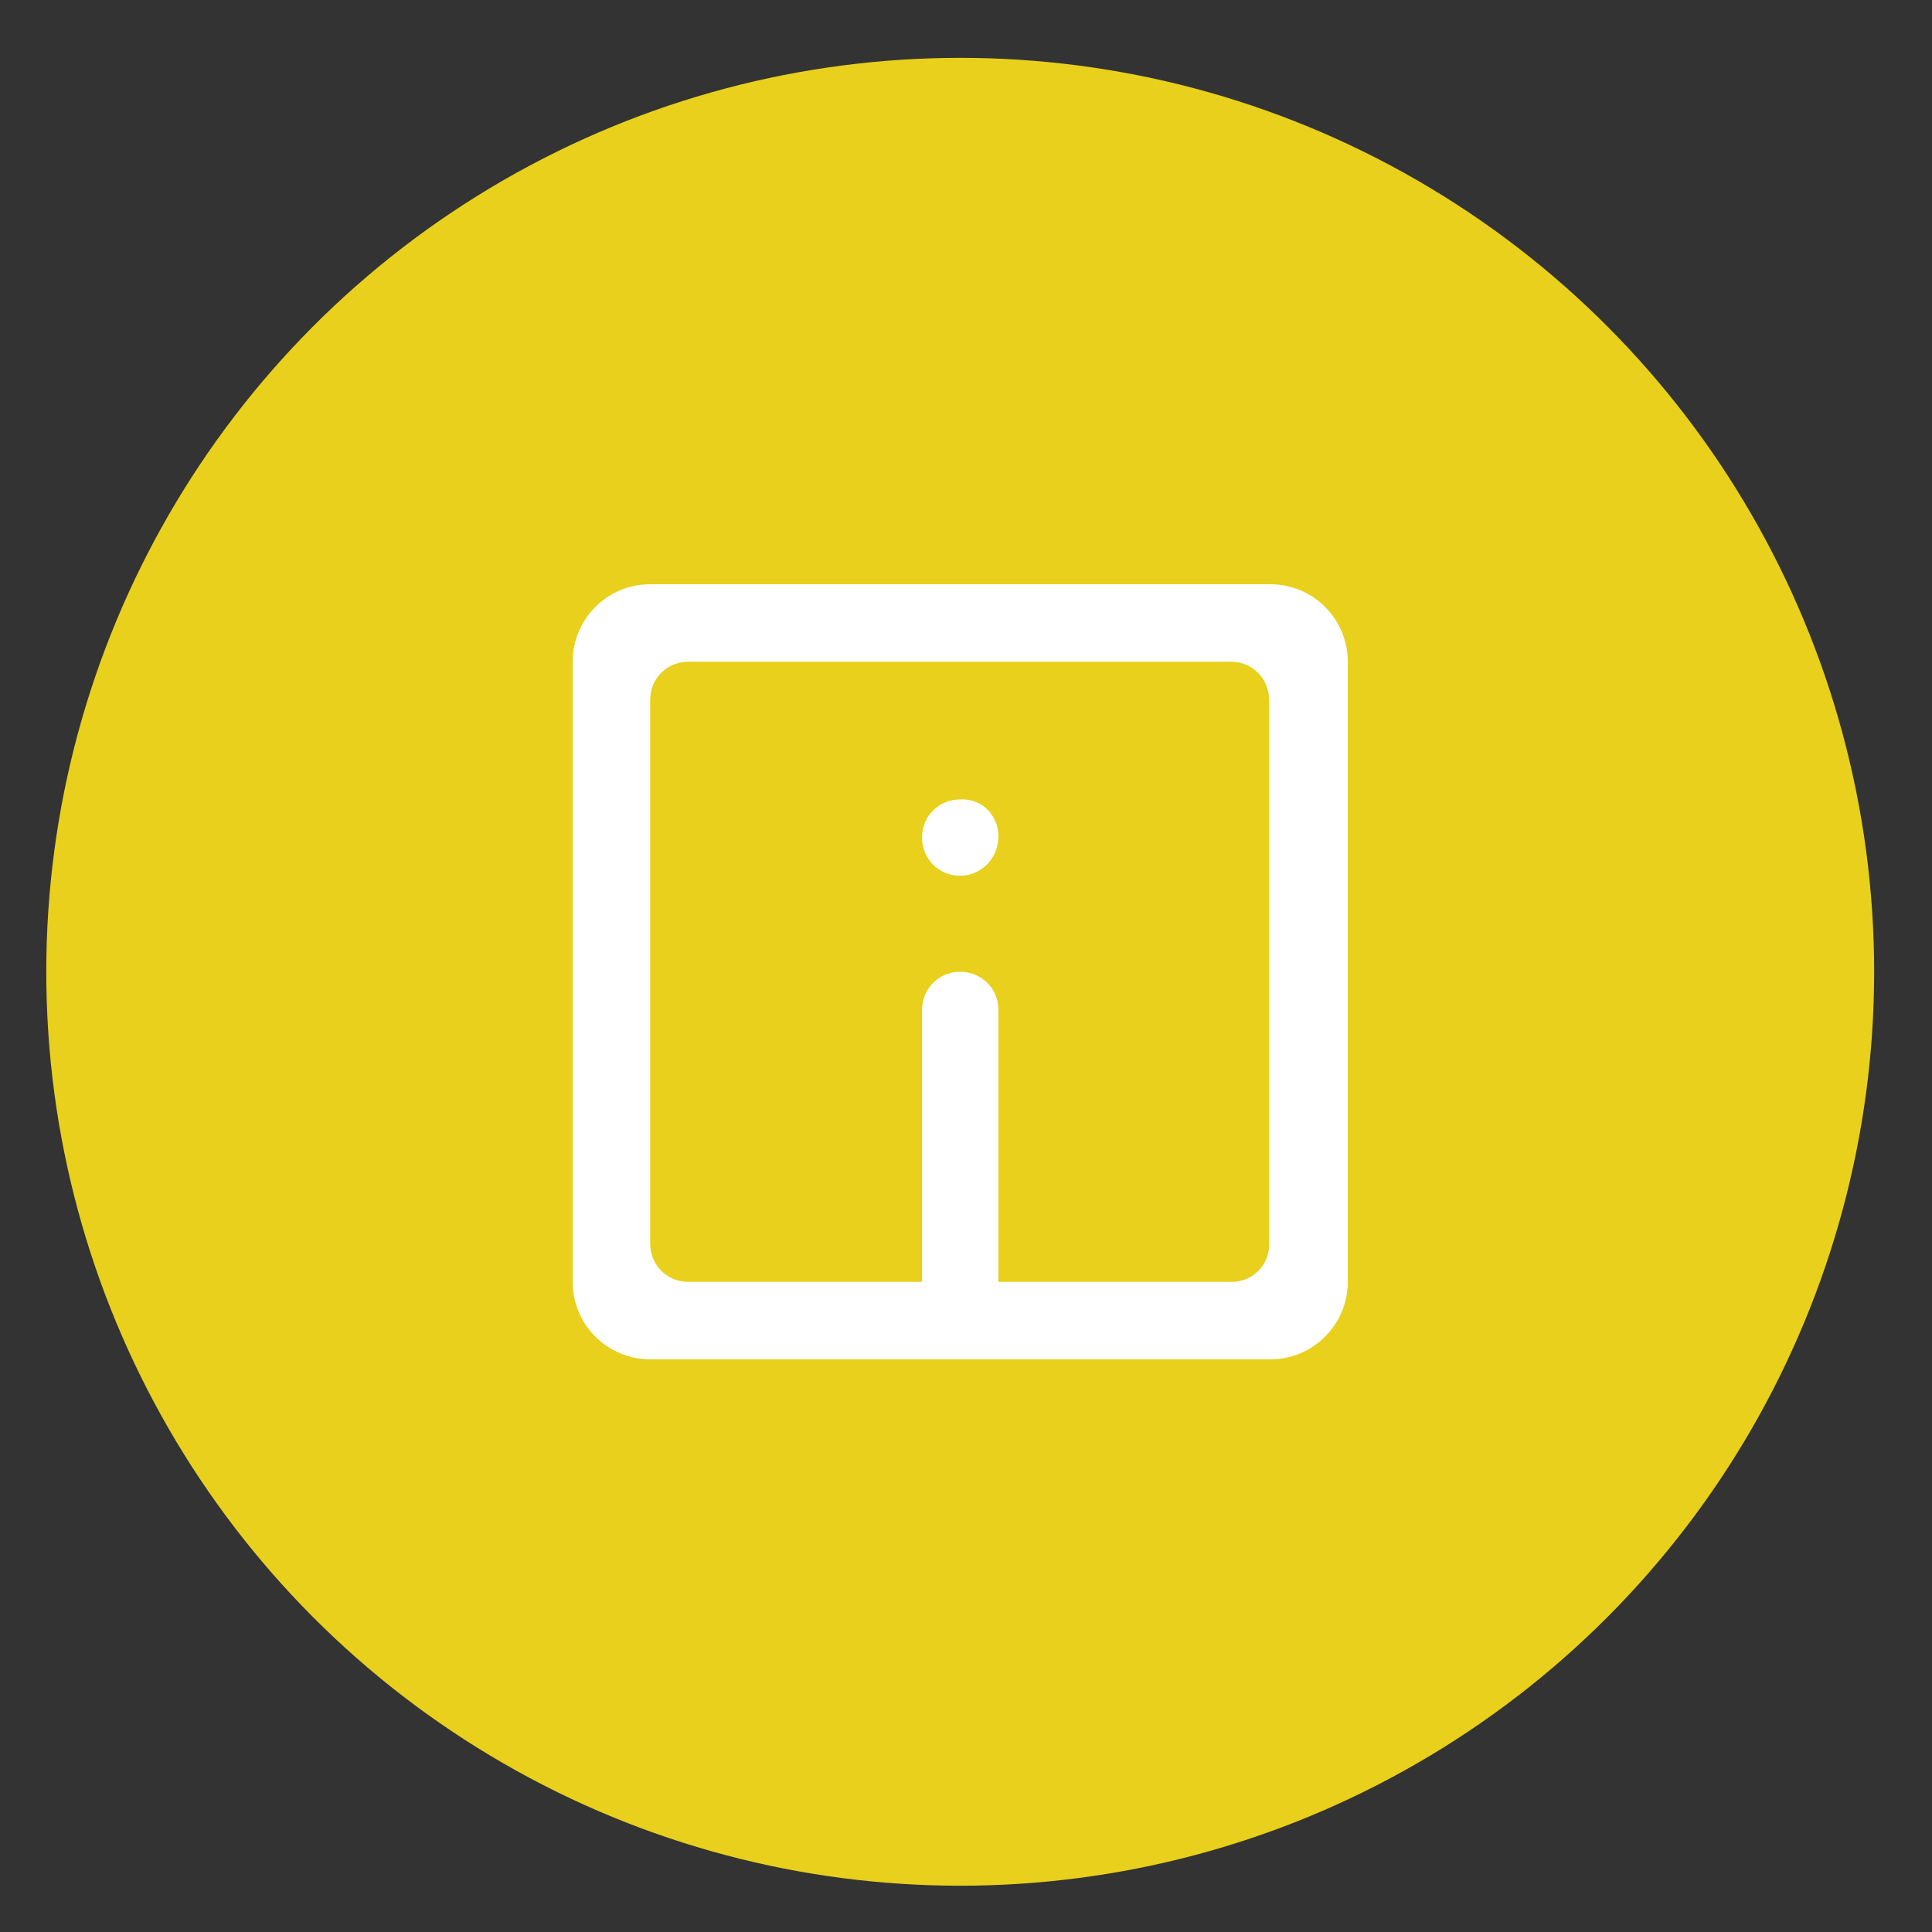<?xml version="1.0" encoding="utf-8"?>
<!-- Generator: Adobe Illustrator 22.0.1, SVG Export Plug-In . SVG Version: 6.00 Build 0)  -->
<svg version="1.1" id="Mode_Isolation" xmlns="http://www.w3.org/2000/svg" xmlns:xlink="http://www.w3.org/1999/xlink" x="0px"
	 y="0px" viewBox="0 0 167 167" style="enable-background:new 0 0 167 167;" xml:space="preserve">
<rect x="0" y="0" width="167" height="167" fill="#333333" stroke="none"/>
<style type="text/css">
	.st0{fill:#E8D01C;}
	.st1{fill:#FFFFFF;}
</style>
<circle class="st0" cx="83" cy="84" r="79"/>
<path id="information_2_" class="st1" d="M49.5,57.2v53.6c0,3.7,3,6.7,6.7,6.7h53.6c3.7,0,6.7-3,6.7-6.7V57.2c0-3.7-3-6.7-6.7-6.7
	H56.2C52.5,50.5,49.5,53.5,49.5,57.2z M106.5,110.8H86.3V87.3c0-1.9-1.5-3.3-3.3-3.3l0,0c-1.9,0-3.3,1.5-3.3,3.3v23.5H59.5
	c-1.9,0-3.3-1.5-3.3-3.3V60.5c0-1.9,1.5-3.3,3.3-3.3h46.9c1.9,0,3.3,1.5,3.3,3.3v46.9C109.8,109.3,108.3,110.8,106.5,110.8z
	 M86.3,72.3L86.3,72.3c0,1.9-1.5,3.4-3.3,3.4l0,0c-1.9,0-3.3-1.5-3.3-3.3v0c0-1.9,1.5-3.3,3.3-3.3l0,0C84.9,69,86.3,70.5,86.3,72.3z
	"/>
</svg>
